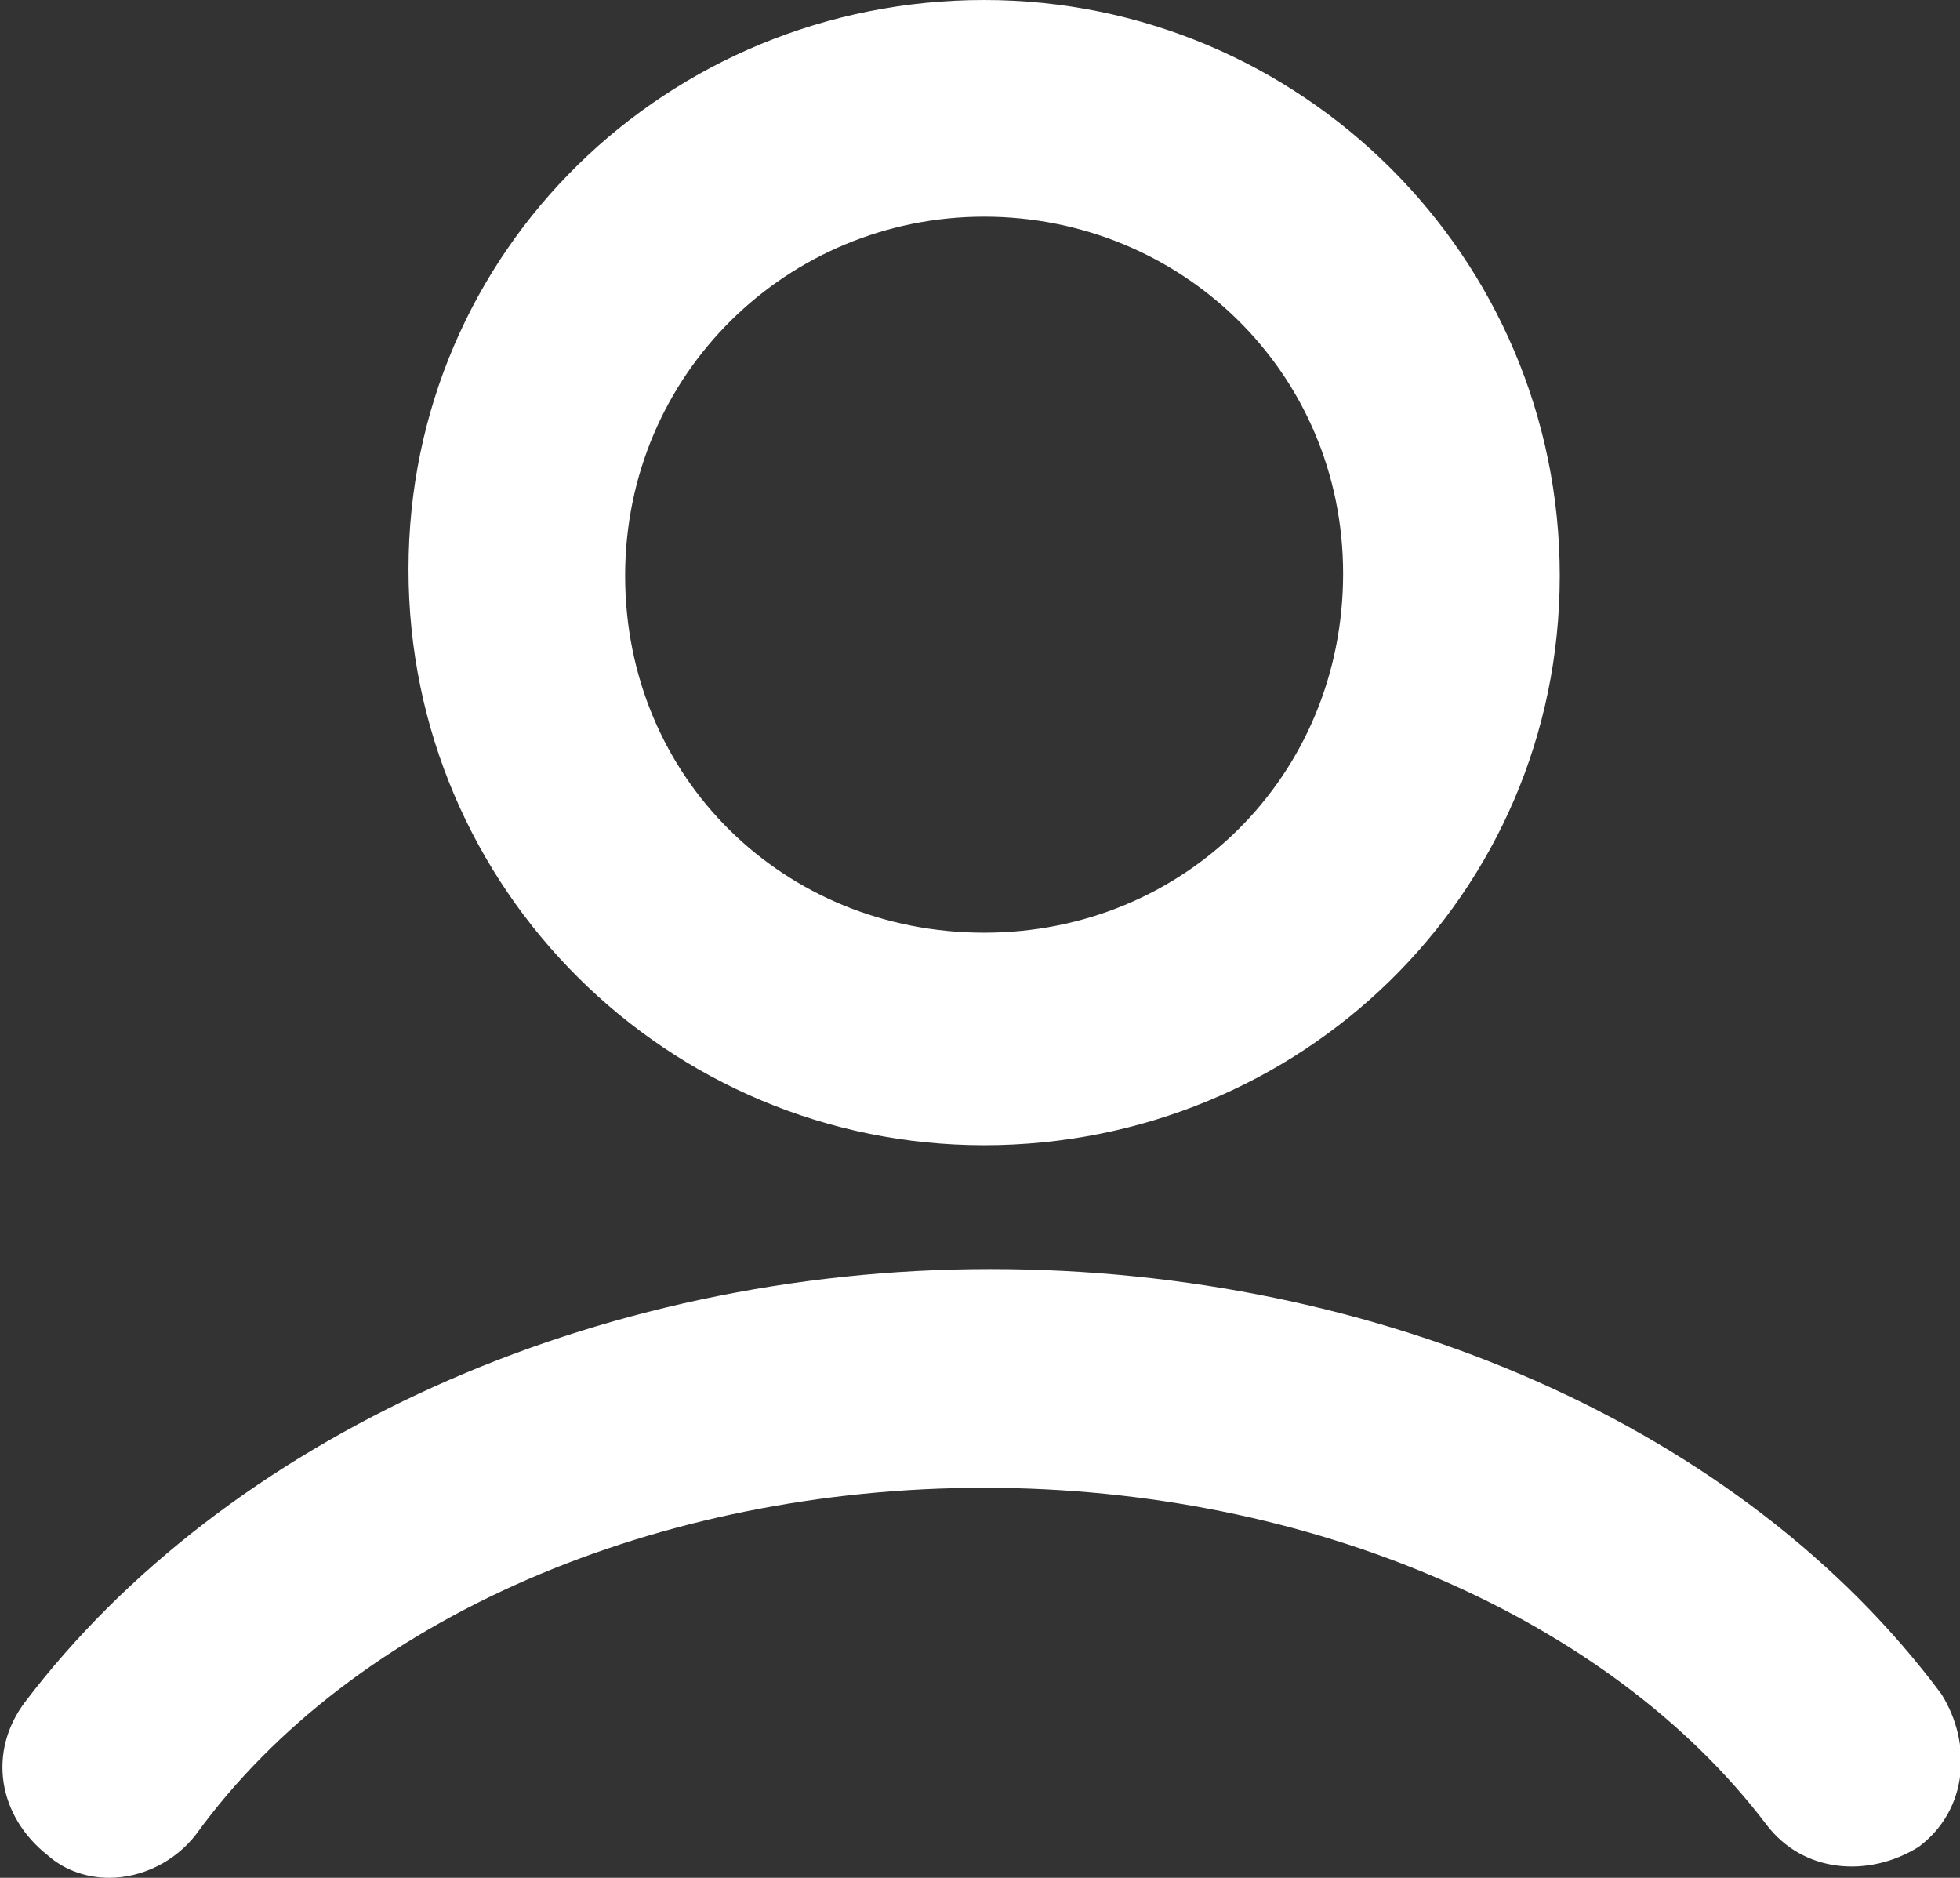 <?xml version="1.0" encoding="utf-8"?>
<!-- Generator: Adobe Illustrator 21.1.0, SVG Export Plug-In . SVG Version: 6.00 Build 0)  -->
<svg version="1.1" id="Layer_1" xmlns="http://www.w3.org/2000/svg" xmlns:xlink="http://www.w3.org/1999/xlink" x="0px" y="0px"
	 viewBox="0 0 95 91" style="enable-background:new 0 0 95 91;" xml:space="preserve">
<rect x="0" y="0" width="95" height="91" fill="#333333" stroke="none"/>
<style type="text/css">
	.st0{fill:#FFFFFF;}
</style>
<title>noun_1628723 copy</title>
<desc>Created with Sketch.</desc>
<path id="Shape" class="st0" d="M47.7,55.5c-15.3,0-27.9-12.4-27.9-27.9S32.4,0,47.7,0s27.9,12.4,27.9,27.9S63,55.5,47.7,55.5z
	 M47.7,10.5c-9.5,0-17.4,7.6-17.4,17.4S38,45.2,47.7,45.2s17.4-7.6,17.4-17.4S57.2,10.5,47.7,10.5z M9.5,88.9
	c7.6-10.5,22.4-16.8,38.2-16.8S78,78.4,85.6,88.4c1.8,2.4,5,2.6,7.4,1.1c2.4-1.8,2.6-5,1.1-7.4C84.5,69.2,66.9,61.5,48,61.5
	c-19.2,0-37.1,8.2-46.8,21c-1.8,2.4-1.3,5.5,1.1,7.4C3.2,90.7,4.3,91,5.3,91C6.9,91,8.5,90.2,9.5,88.9z"/>
</svg>
